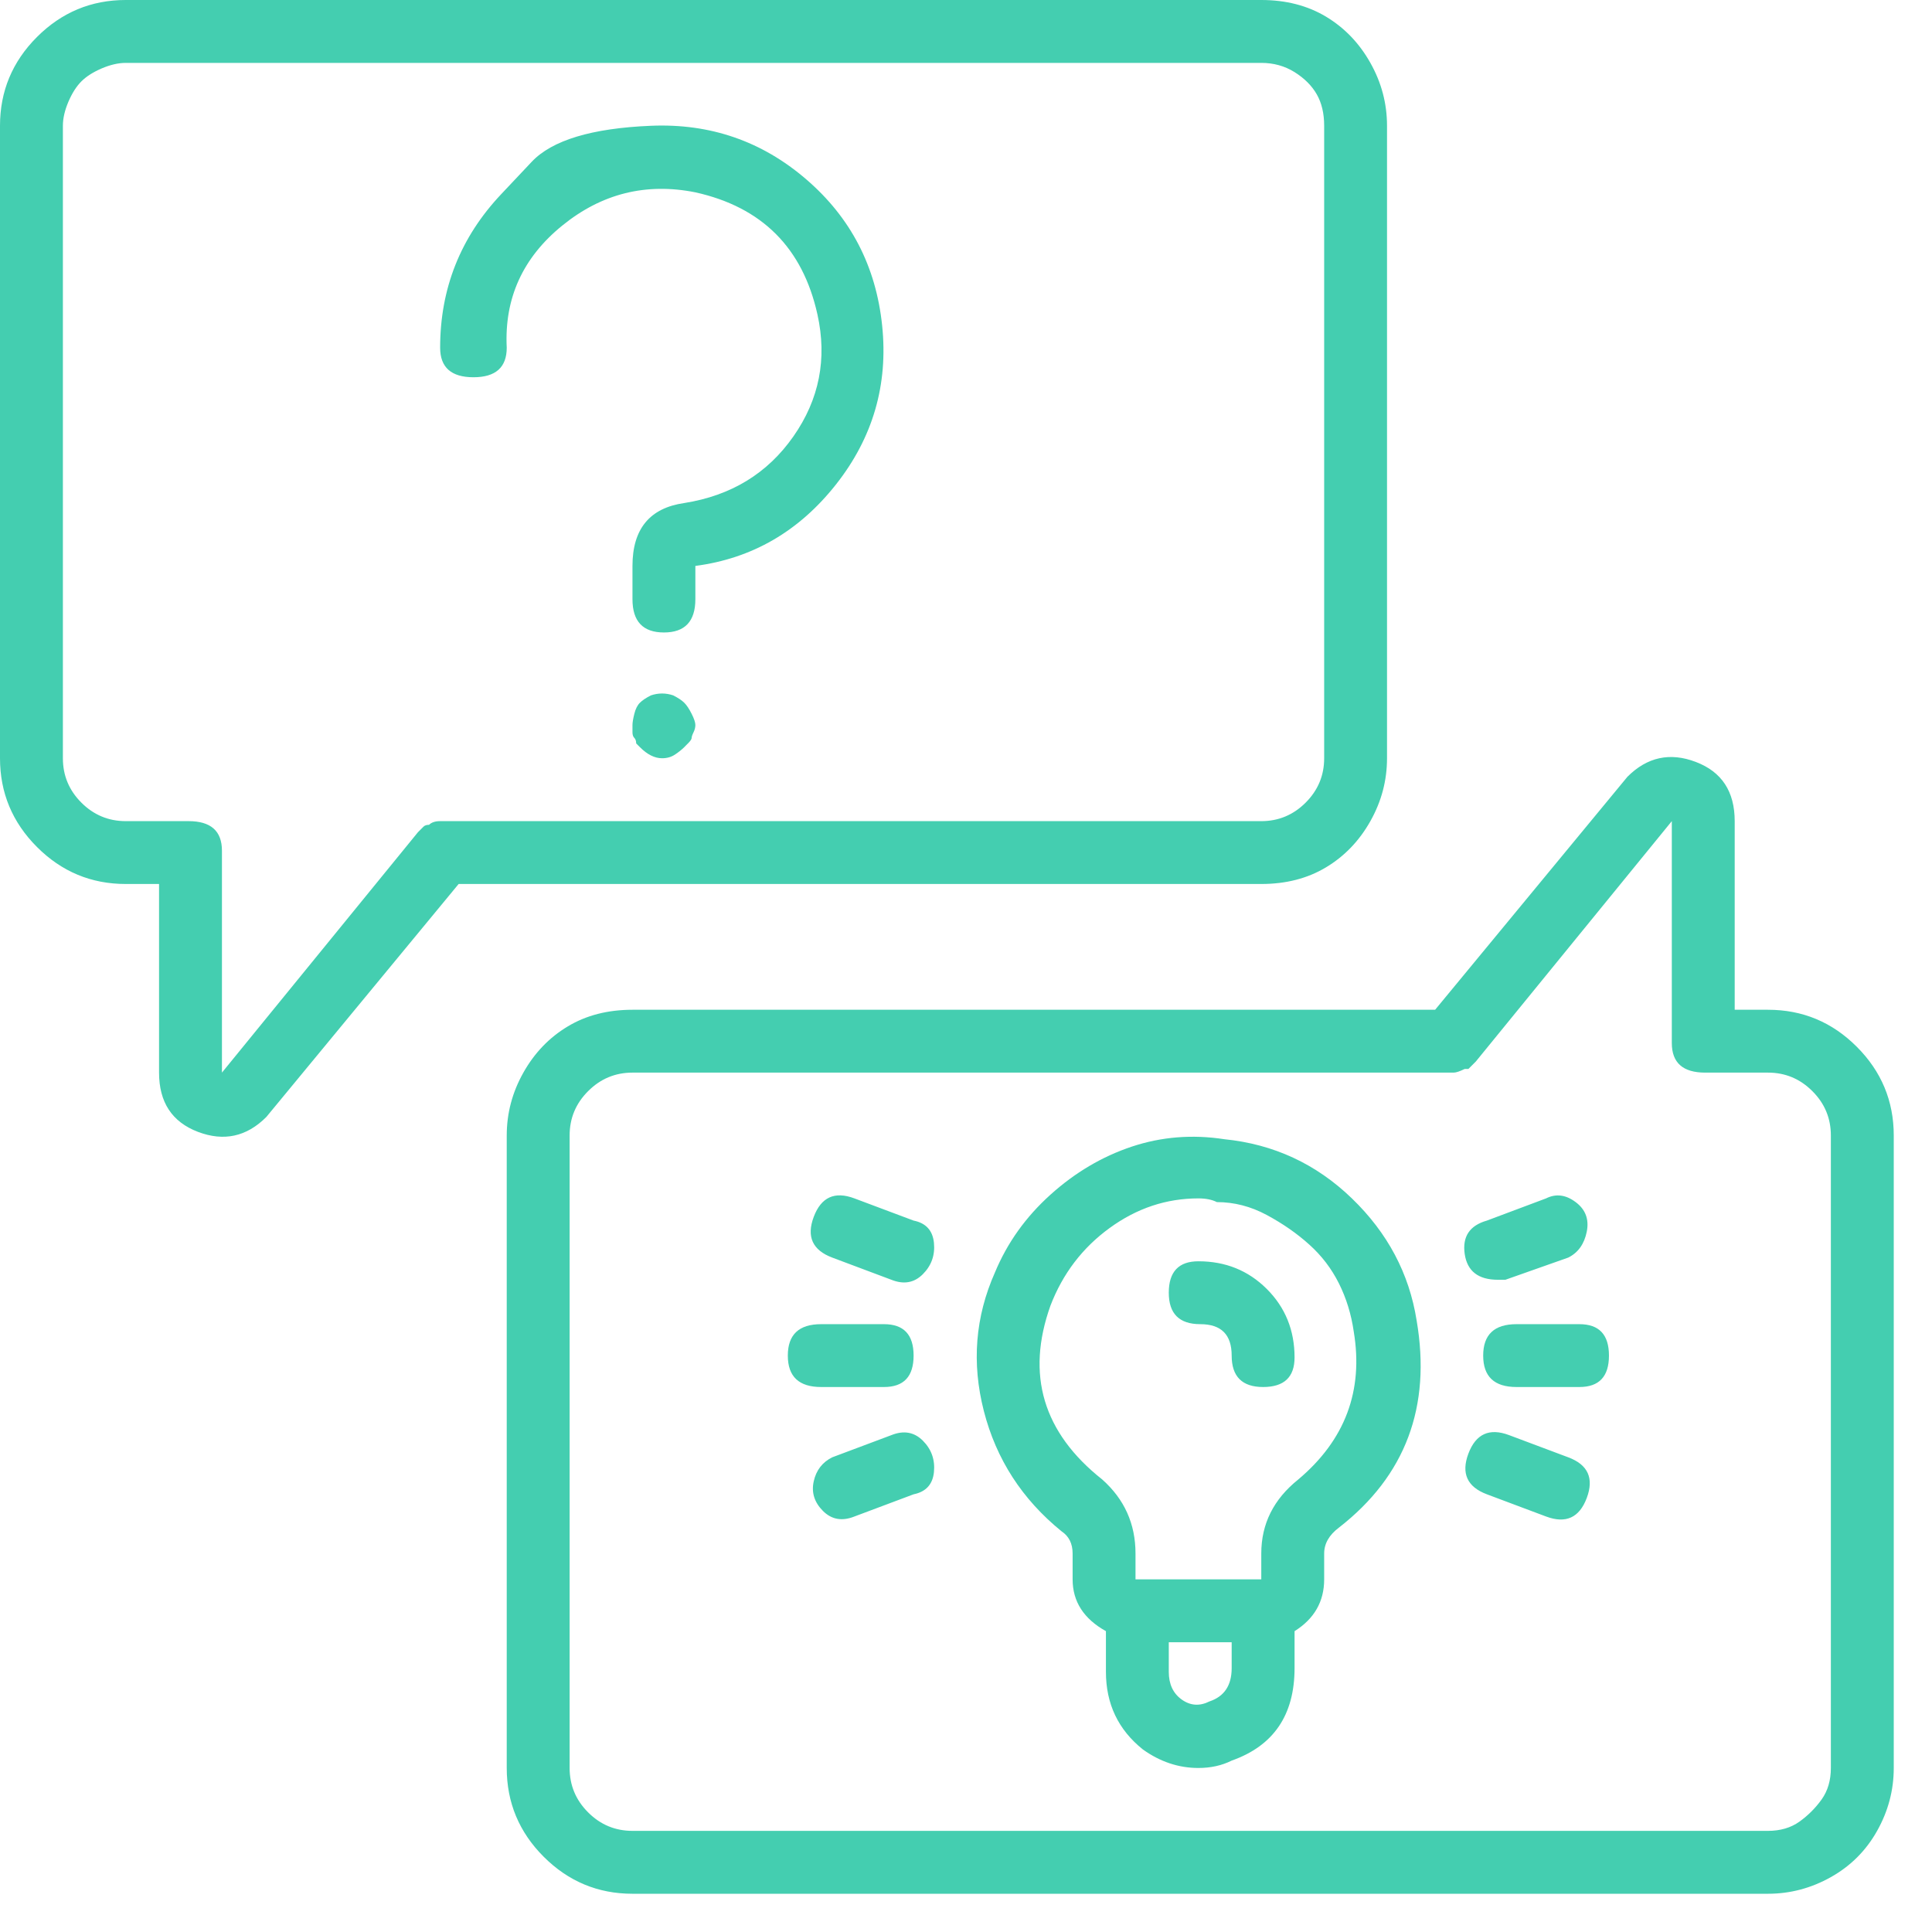 <svg width="49" height="49" viewBox="0 0 49 49" fill="none" xmlns="http://www.w3.org/2000/svg">
<path d="M30.394 31.989C31.082 31.989 31.66 32.223 32.13 32.692C32.599 33.161 32.833 33.74 32.833 34.428C32.833 34.928 32.567 35.178 32.036 35.178C31.504 35.178 31.238 34.913 31.238 34.381C31.238 33.849 30.973 33.584 30.441 33.584C29.909 33.584 29.643 33.318 29.643 32.786C29.643 32.255 29.894 31.989 30.394 31.989ZM20.826 35.178C20.263 35.178 19.981 34.913 19.981 34.381C19.981 33.849 20.263 33.584 20.826 33.584H22.42C22.921 33.584 23.171 33.849 23.171 34.381C23.171 34.913 22.921 35.178 22.42 35.178H20.826ZM21.107 31.895C20.607 31.707 20.45 31.363 20.638 30.863C20.826 30.363 21.169 30.206 21.67 30.394L23.171 30.957C23.483 31.019 23.655 31.207 23.687 31.52C23.718 31.832 23.624 32.098 23.405 32.317C23.186 32.536 22.921 32.583 22.608 32.458L21.107 31.895ZM22.608 36.398C22.921 36.273 23.186 36.32 23.405 36.538C23.624 36.757 23.718 37.023 23.687 37.336C23.655 37.648 23.483 37.836 23.171 37.899L21.67 38.462C21.357 38.587 21.091 38.54 20.872 38.321C20.654 38.102 20.575 37.852 20.638 37.57C20.7 37.289 20.857 37.086 21.107 36.961L22.608 36.398ZM40.056 33.584C40.557 33.584 40.807 33.849 40.807 34.381C40.807 34.913 40.557 35.178 40.056 35.178H38.462C37.899 35.178 37.617 34.913 37.617 34.381C37.617 33.849 37.899 33.584 38.462 33.584H40.056ZM37.992 32.458C37.492 32.458 37.211 32.239 37.148 31.801C37.086 31.363 37.273 31.082 37.711 30.957L39.212 30.394C39.462 30.269 39.712 30.3 39.962 30.488C40.213 30.675 40.306 30.926 40.244 31.238C40.181 31.551 40.025 31.77 39.775 31.895L38.18 32.458C38.118 32.458 38.055 32.458 37.992 32.458ZM39.775 36.961C40.275 37.148 40.431 37.492 40.244 37.992C40.056 38.493 39.712 38.649 39.212 38.462L37.711 37.899C37.211 37.711 37.054 37.367 37.242 36.867C37.43 36.367 37.774 36.21 38.274 36.398L39.775 36.961ZM12.711 4.925C12.711 4.925 12.969 4.651 13.485 4.104C14.001 3.557 15.009 3.252 16.51 3.19C18.011 3.127 19.325 3.58 20.45 4.55C21.576 5.519 22.217 6.754 22.373 8.255C22.53 9.756 22.139 11.101 21.201 12.289C20.263 13.477 19.074 14.165 17.636 14.353V15.197C17.636 15.76 17.37 16.041 16.839 16.041C16.307 16.041 16.041 15.76 16.041 15.197V14.353C16.041 13.415 16.479 12.883 17.355 12.758C18.543 12.57 19.465 12.008 20.122 11.069C20.779 10.131 20.982 9.099 20.732 7.974C20.357 6.285 19.325 5.253 17.636 4.878C16.385 4.628 15.259 4.909 14.259 5.722C13.258 6.535 12.789 7.567 12.852 8.818C12.852 9.318 12.57 9.568 12.008 9.568C11.445 9.568 11.163 9.318 11.163 8.818C11.163 7.317 11.679 6.019 12.711 4.925ZM17.073 17.636C17.198 17.699 17.292 17.761 17.355 17.824C17.417 17.886 17.48 17.98 17.542 18.105C17.605 18.23 17.636 18.324 17.636 18.387C17.636 18.449 17.62 18.512 17.589 18.574C17.558 18.637 17.542 18.684 17.542 18.715C17.542 18.746 17.511 18.793 17.448 18.855C17.448 18.855 17.433 18.871 17.401 18.902C17.37 18.934 17.355 18.949 17.355 18.949C17.292 19.012 17.214 19.074 17.12 19.137C17.026 19.2 16.917 19.231 16.792 19.231C16.604 19.231 16.416 19.137 16.229 18.949C16.229 18.949 16.198 18.918 16.135 18.855C16.135 18.793 16.119 18.746 16.088 18.715C16.057 18.684 16.041 18.637 16.041 18.574C16.041 18.512 16.041 18.449 16.041 18.387C16.041 18.324 16.057 18.23 16.088 18.105C16.119 17.98 16.166 17.886 16.229 17.824C16.291 17.761 16.385 17.699 16.51 17.636C16.698 17.573 16.886 17.573 17.073 17.636ZM35.178 19.231C35.178 19.794 35.038 20.325 34.756 20.826C34.475 21.326 34.099 21.717 33.63 21.998C33.161 22.28 32.614 22.42 31.989 22.42H11.632L6.754 28.33C6.254 28.831 5.675 28.956 5.019 28.706C4.362 28.455 4.034 27.955 4.034 27.204V22.42H3.189C2.314 22.42 1.563 22.108 0.938 21.482C0.313 20.857 0 20.106 0 19.231V3.19C0 2.314 0.313 1.563 0.938 0.938C1.563 0.313 2.314 1.14441e-05 3.189 1.14441e-05H31.989C32.614 1.14441e-05 33.161 0.141 33.63 0.422C34.099 0.704 34.475 1.094 34.756 1.595C35.038 2.095 35.178 2.627 35.178 3.19V19.231ZM11.163 20.826H31.989C32.426 20.826 32.802 20.669 33.114 20.357C33.427 20.044 33.584 19.669 33.584 19.231V3.19C33.584 2.877 33.521 2.611 33.396 2.392C33.271 2.173 33.083 1.986 32.833 1.829C32.583 1.673 32.301 1.595 31.989 1.595H3.189C3.002 1.595 2.799 1.642 2.58 1.735C2.361 1.829 2.189 1.939 2.064 2.064C1.939 2.189 1.829 2.361 1.735 2.58C1.642 2.799 1.595 3.002 1.595 3.19V19.231C1.595 19.669 1.751 20.044 2.064 20.357C2.376 20.669 2.752 20.826 3.189 20.826H4.784C5.347 20.826 5.629 21.076 5.629 21.576V27.204L10.6 21.107C10.663 21.044 10.71 20.997 10.741 20.966C10.772 20.935 10.819 20.919 10.882 20.919C10.944 20.857 11.038 20.826 11.163 20.826ZM44.84 25.61C45.716 25.61 46.467 25.922 47.092 26.548C47.717 27.173 48.03 27.924 48.03 28.799V44.84C48.03 45.403 47.889 45.935 47.608 46.435C47.327 46.936 46.936 47.327 46.435 47.608C45.935 47.889 45.403 48.03 44.84 48.03H16.041C15.166 48.03 14.415 47.717 13.79 47.092C13.165 46.467 12.852 45.716 12.852 44.84V28.799C12.852 28.236 12.992 27.705 13.274 27.204C13.555 26.704 13.931 26.313 14.4 26.032C14.869 25.75 15.416 25.61 16.041 25.61H36.398L41.276 19.7C41.776 19.2 42.355 19.074 43.011 19.325C43.668 19.575 43.996 20.075 43.996 20.826V25.61H44.84ZM46.435 44.84V28.799C46.435 28.361 46.279 27.986 45.966 27.674C45.654 27.361 45.278 27.204 44.84 27.204H43.246C42.683 27.204 42.401 26.954 42.401 26.454V20.826L37.43 26.923C37.367 26.986 37.305 27.048 37.242 27.111C37.179 27.111 37.148 27.111 37.148 27.111C37.023 27.173 36.929 27.204 36.867 27.204H16.041C15.604 27.204 15.228 27.361 14.916 27.674C14.603 27.986 14.447 28.361 14.447 28.799V44.84C14.447 45.278 14.603 45.654 14.916 45.966C15.228 46.279 15.604 46.435 16.041 46.435H44.84C45.153 46.435 45.419 46.357 45.638 46.201C45.857 46.044 46.044 45.857 46.201 45.638C46.357 45.419 46.435 45.153 46.435 44.84ZM31.051 28.893C32.301 29.018 33.38 29.518 34.287 30.394C35.194 31.27 35.741 32.301 35.929 33.49C36.304 35.679 35.647 37.43 33.959 38.743C33.709 38.931 33.584 39.15 33.584 39.4V40.056C33.584 40.619 33.333 41.057 32.833 41.37V42.308C32.833 43.496 32.301 44.278 31.238 44.653C30.988 44.778 30.707 44.84 30.394 44.84C29.894 44.84 29.425 44.684 28.987 44.371C28.361 43.871 28.049 43.215 28.049 42.401V41.37C27.486 41.057 27.204 40.619 27.204 40.056V39.4C27.204 39.15 27.111 38.962 26.923 38.837C25.922 38.024 25.266 37.008 24.953 35.788C24.64 34.569 24.734 33.396 25.235 32.27C25.547 31.52 26.016 30.863 26.642 30.3C27.267 29.737 27.955 29.331 28.705 29.081C29.456 28.831 30.238 28.768 31.051 28.893ZM30.675 43.152C31.051 43.027 31.238 42.745 31.238 42.308V41.651H29.643V42.401C29.643 42.714 29.753 42.949 29.972 43.105C30.191 43.261 30.425 43.277 30.675 43.152ZM32.927 37.523C34.115 36.523 34.584 35.272 34.334 33.771C34.271 33.333 34.146 32.927 33.959 32.552C33.771 32.176 33.521 31.848 33.208 31.567C32.896 31.285 32.536 31.035 32.13 30.816C31.723 30.597 31.301 30.488 30.863 30.488C30.738 30.425 30.582 30.394 30.394 30.394C29.581 30.394 28.831 30.644 28.143 31.145C27.455 31.645 26.954 32.301 26.642 33.114C26.016 34.866 26.454 36.335 27.955 37.523C28.518 38.024 28.799 38.649 28.799 39.4V40.056H31.989V39.4C31.989 38.649 32.301 38.024 32.927 37.523Z" fill="#44CEB0"/>
</svg>
